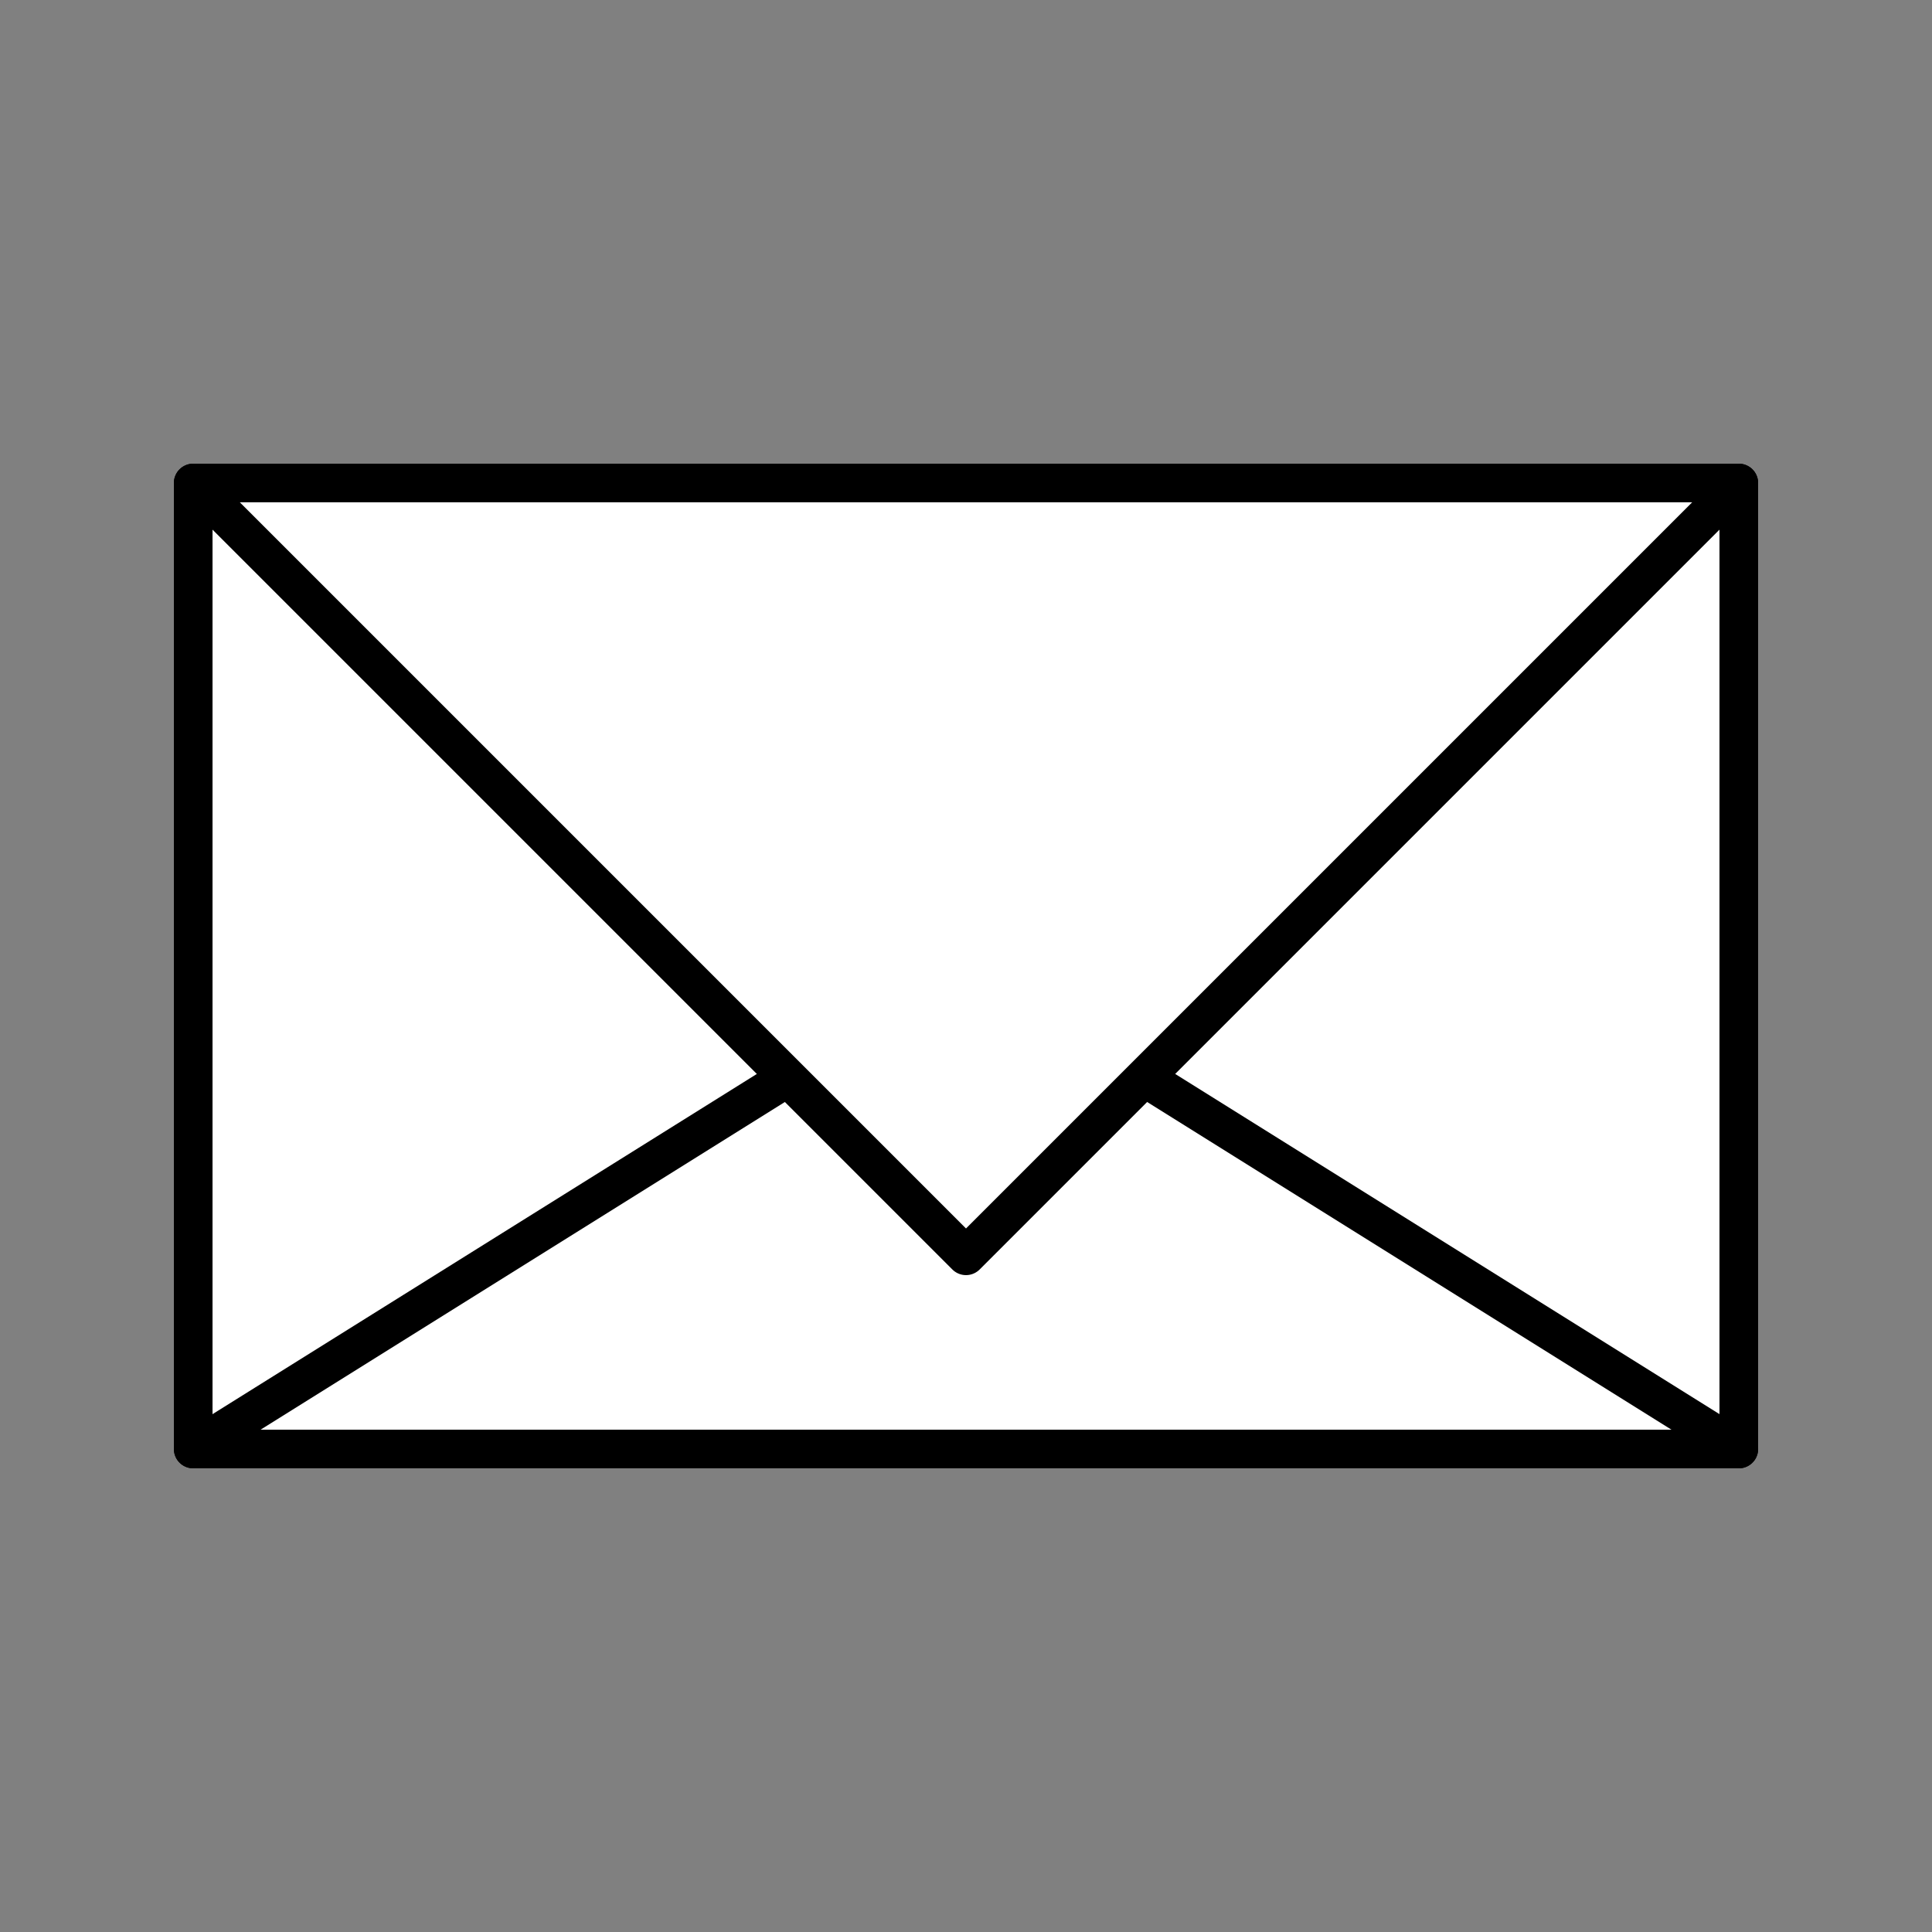 <?xml version="1.0" encoding="utf-8"?>
<!-- Generator: Adobe Illustrator 16.0.0, SVG Export Plug-In . SVG Version: 6.00 Build 0)  -->
<!DOCTYPE svg PUBLIC "-//W3C//DTD SVG 1.1//EN" "http://www.w3.org/Graphics/SVG/1.1/DTD/svg11.dtd">
<svg version="1.1" id="Layer_1" xmlns="http://www.w3.org/2000/svg" xmlns:xlink="http://www.w3.org/1999/xlink" x="0px" y="0px"
	 width="100px" height="100px" viewBox="0 0 100 100" enable-background="new 0 0 100 100" xml:space="preserve">
<rect x="0" y="0" width="100" height="100" fill="#808080" stroke="none"/>
<rect x="10" y="25" fill="#FFFFFF" stroke="#000000" stroke-width="2" stroke-linecap="round" stroke-linejoin="round" stroke-miterlimit="10" width="80" height="50"/>
<polygon fill="#FFFFFF" stroke="#000000" stroke-width="2" stroke-linecap="round" stroke-linejoin="round" stroke-miterlimit="10" points="
	90.001,75 10.001,75 50.001,50 50.001,50 "/>
<polygon fill="#FFFFFF" stroke="#000000" stroke-width="2" stroke-linecap="round" stroke-linejoin="round" stroke-miterlimit="10" points="
	10,25 90,25 50,65 50,65 "/>
</svg>
